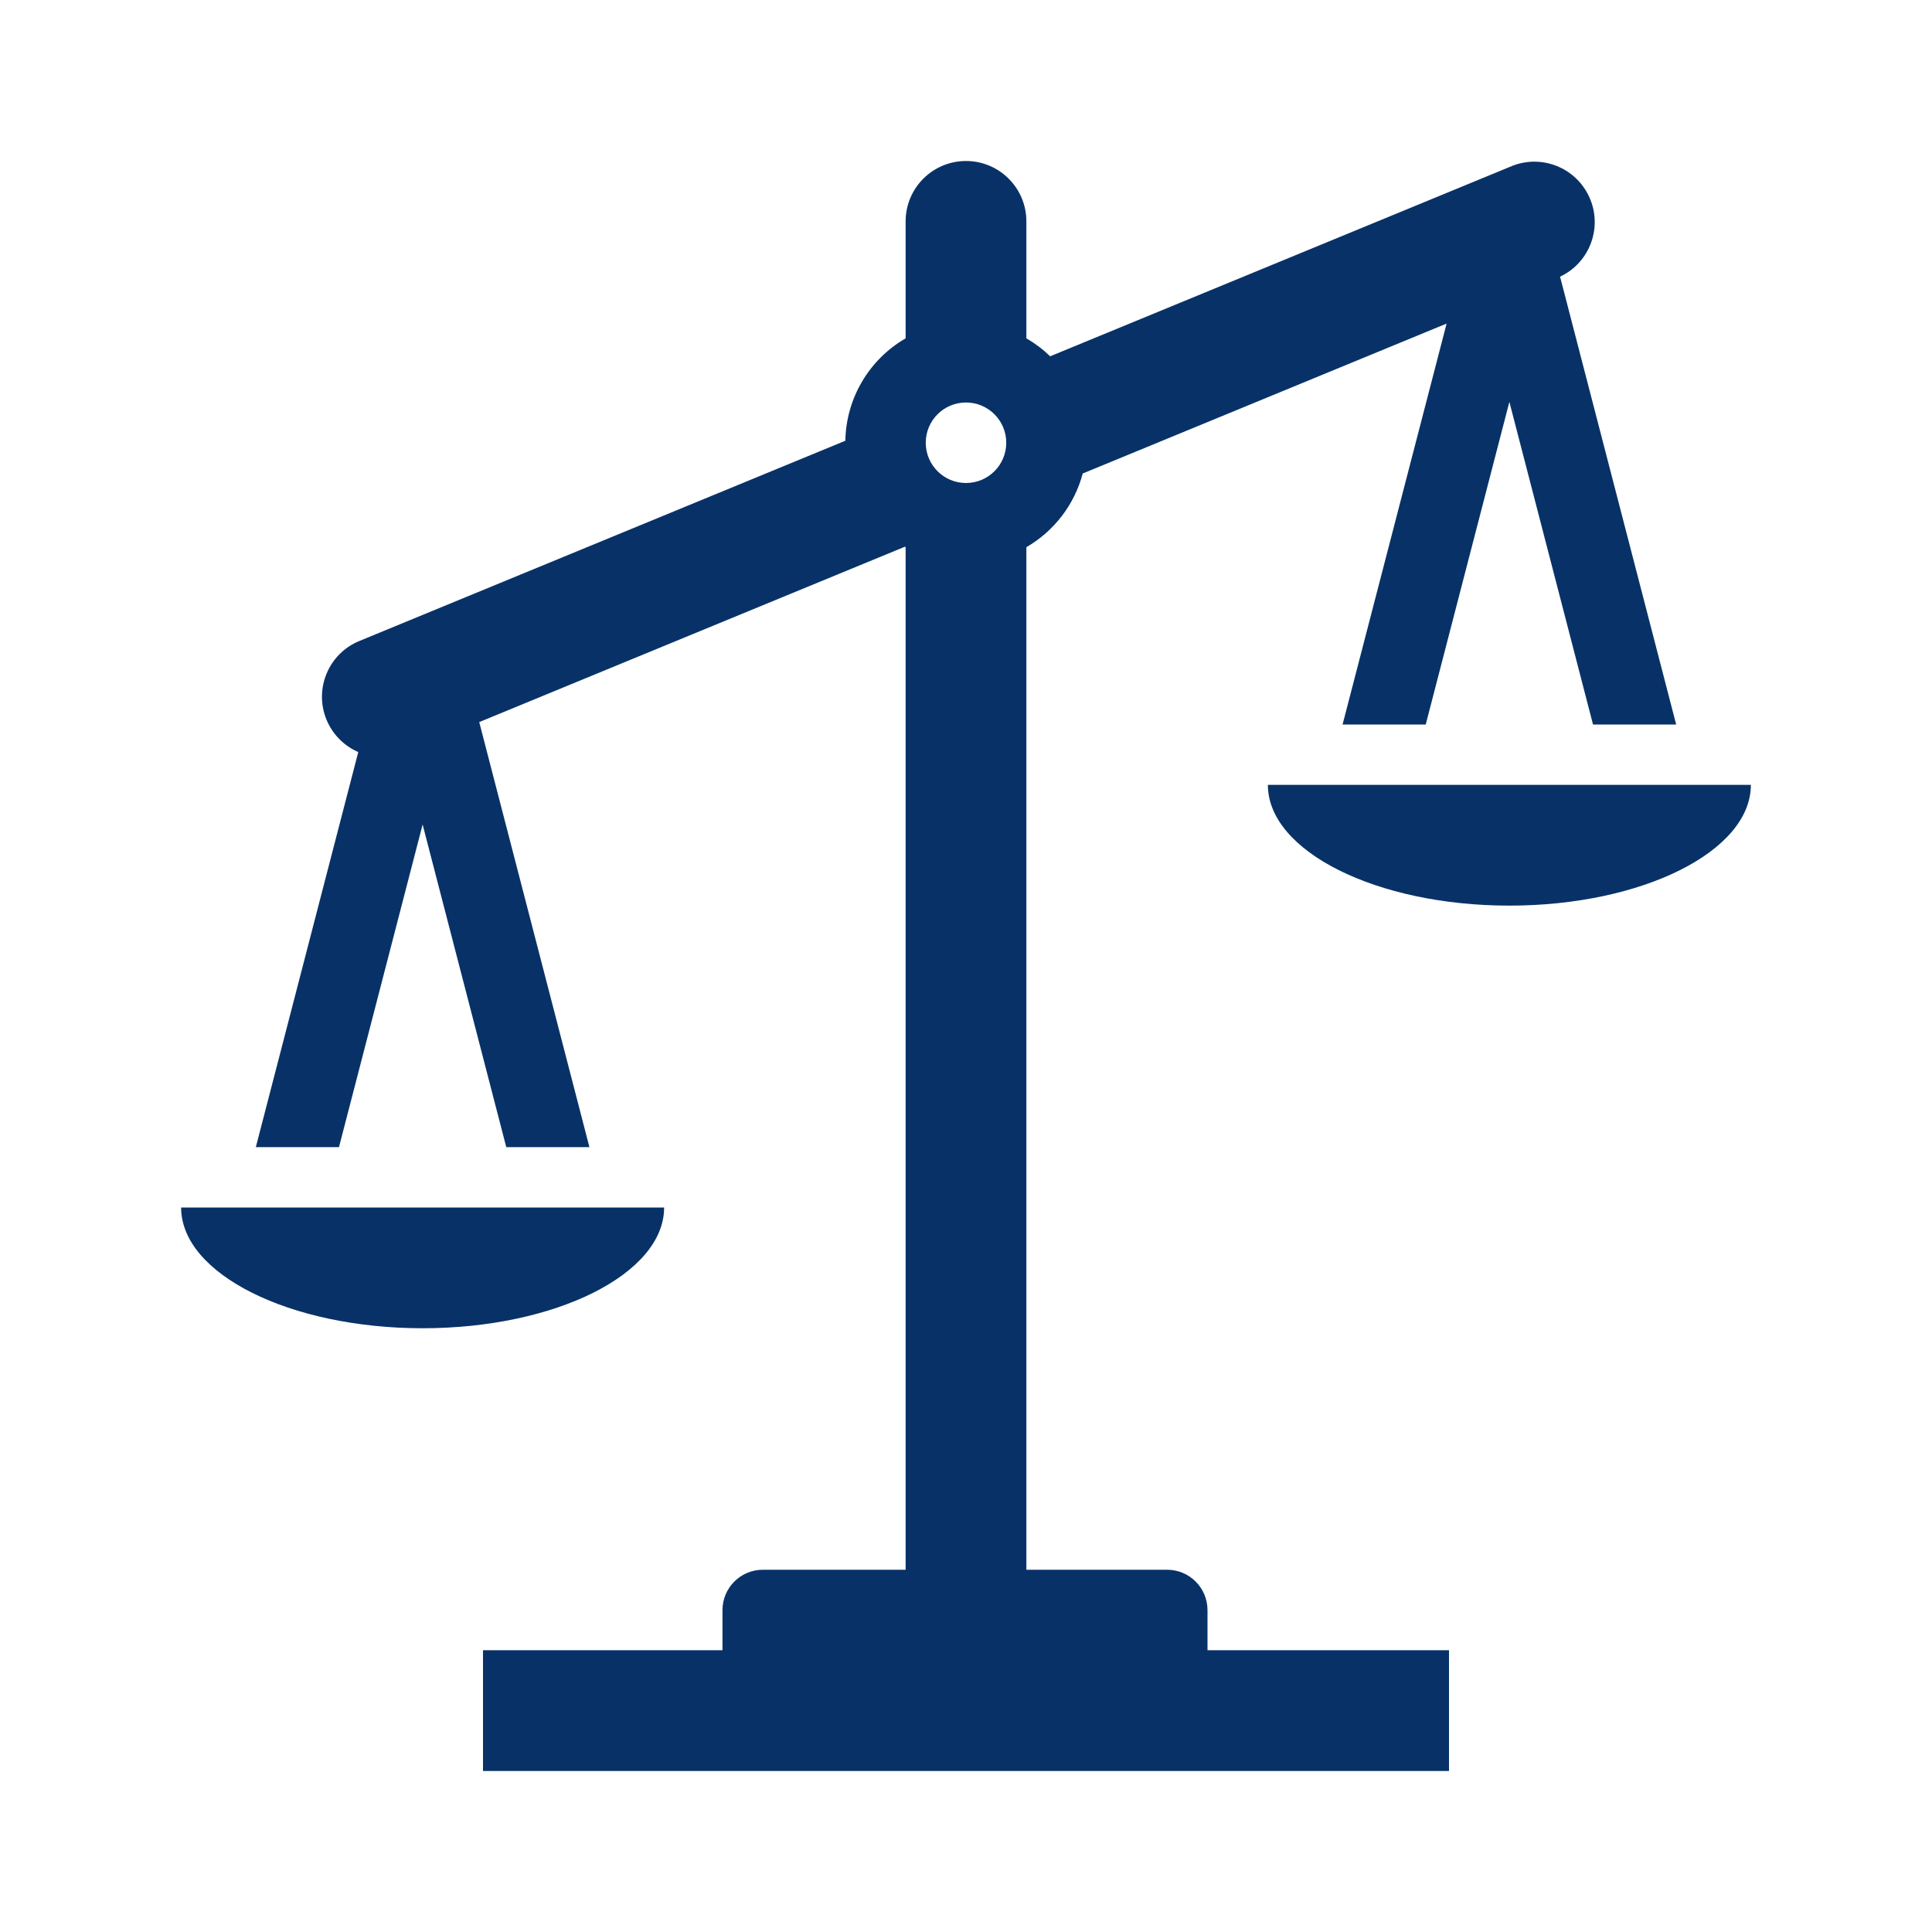 <?xml version="1.0" encoding="utf-8"?><svg width="96" height="96" xmlns="http://www.w3.org/2000/svg" xmlns:xlink="http://www.w3.org/1999/xlink" xml:space="preserve" overflow="hidden"><defs><clipPath id="clip0"><rect x="687" y="482" width="96" height="96"/></clipPath></defs><g clip-path="url(#clip0)" transform="translate(-687 -482)"><path d="M720 542 696 542C696 545.3 701.4 548 708 548 714.6 548 720 545.3 720 542Z" fill="#083267"/><path d="M750 521C750 524.3 755.4 527 762 527 768.6 527 774 524.3 774 521Z" fill="#083267"/><path d="M747 562C746.997 560.897 746.103 560.003 745 560L738 560 738 509.189C739.382 508.389 740.39 507.072 740.8 505.528L758.881 498.078 753.712 518 757.844 518 762 501.97 766.156 518 770.288 518 764.519 495.748C766.018 495.042 766.661 493.254 765.954 491.756 765.288 490.34 763.646 489.675 762.182 490.227L739.182 499.704C738.826 499.359 738.429 499.06 738 498.813L738 493C738 491.343 736.657 490 735 490 733.343 490 732 491.343 732 493L732 498.812C730.179 499.866 729.042 501.796 729.005 503.9L704.857 513.85C703.327 514.477 702.595 516.227 703.222 517.757 703.518 518.48 704.085 519.058 704.802 519.369L699.712 539 703.844 539 708 522.97 712.156 539 716.288 539 710.813 517.88 731.964 509.166 732 509.188 732 560 724.9 560C723.797 560.003 722.903 560.897 722.9 562L722.9 564 711 564 711 570 759 570 759 564 747 564ZM733 504C733 502.895 733.895 502 735 502 736.105 502 737 502.895 737 504 737 505.105 736.105 506 735 506 733.895 506 733 505.105 733 504Z" fill="#083267"/></g></svg>